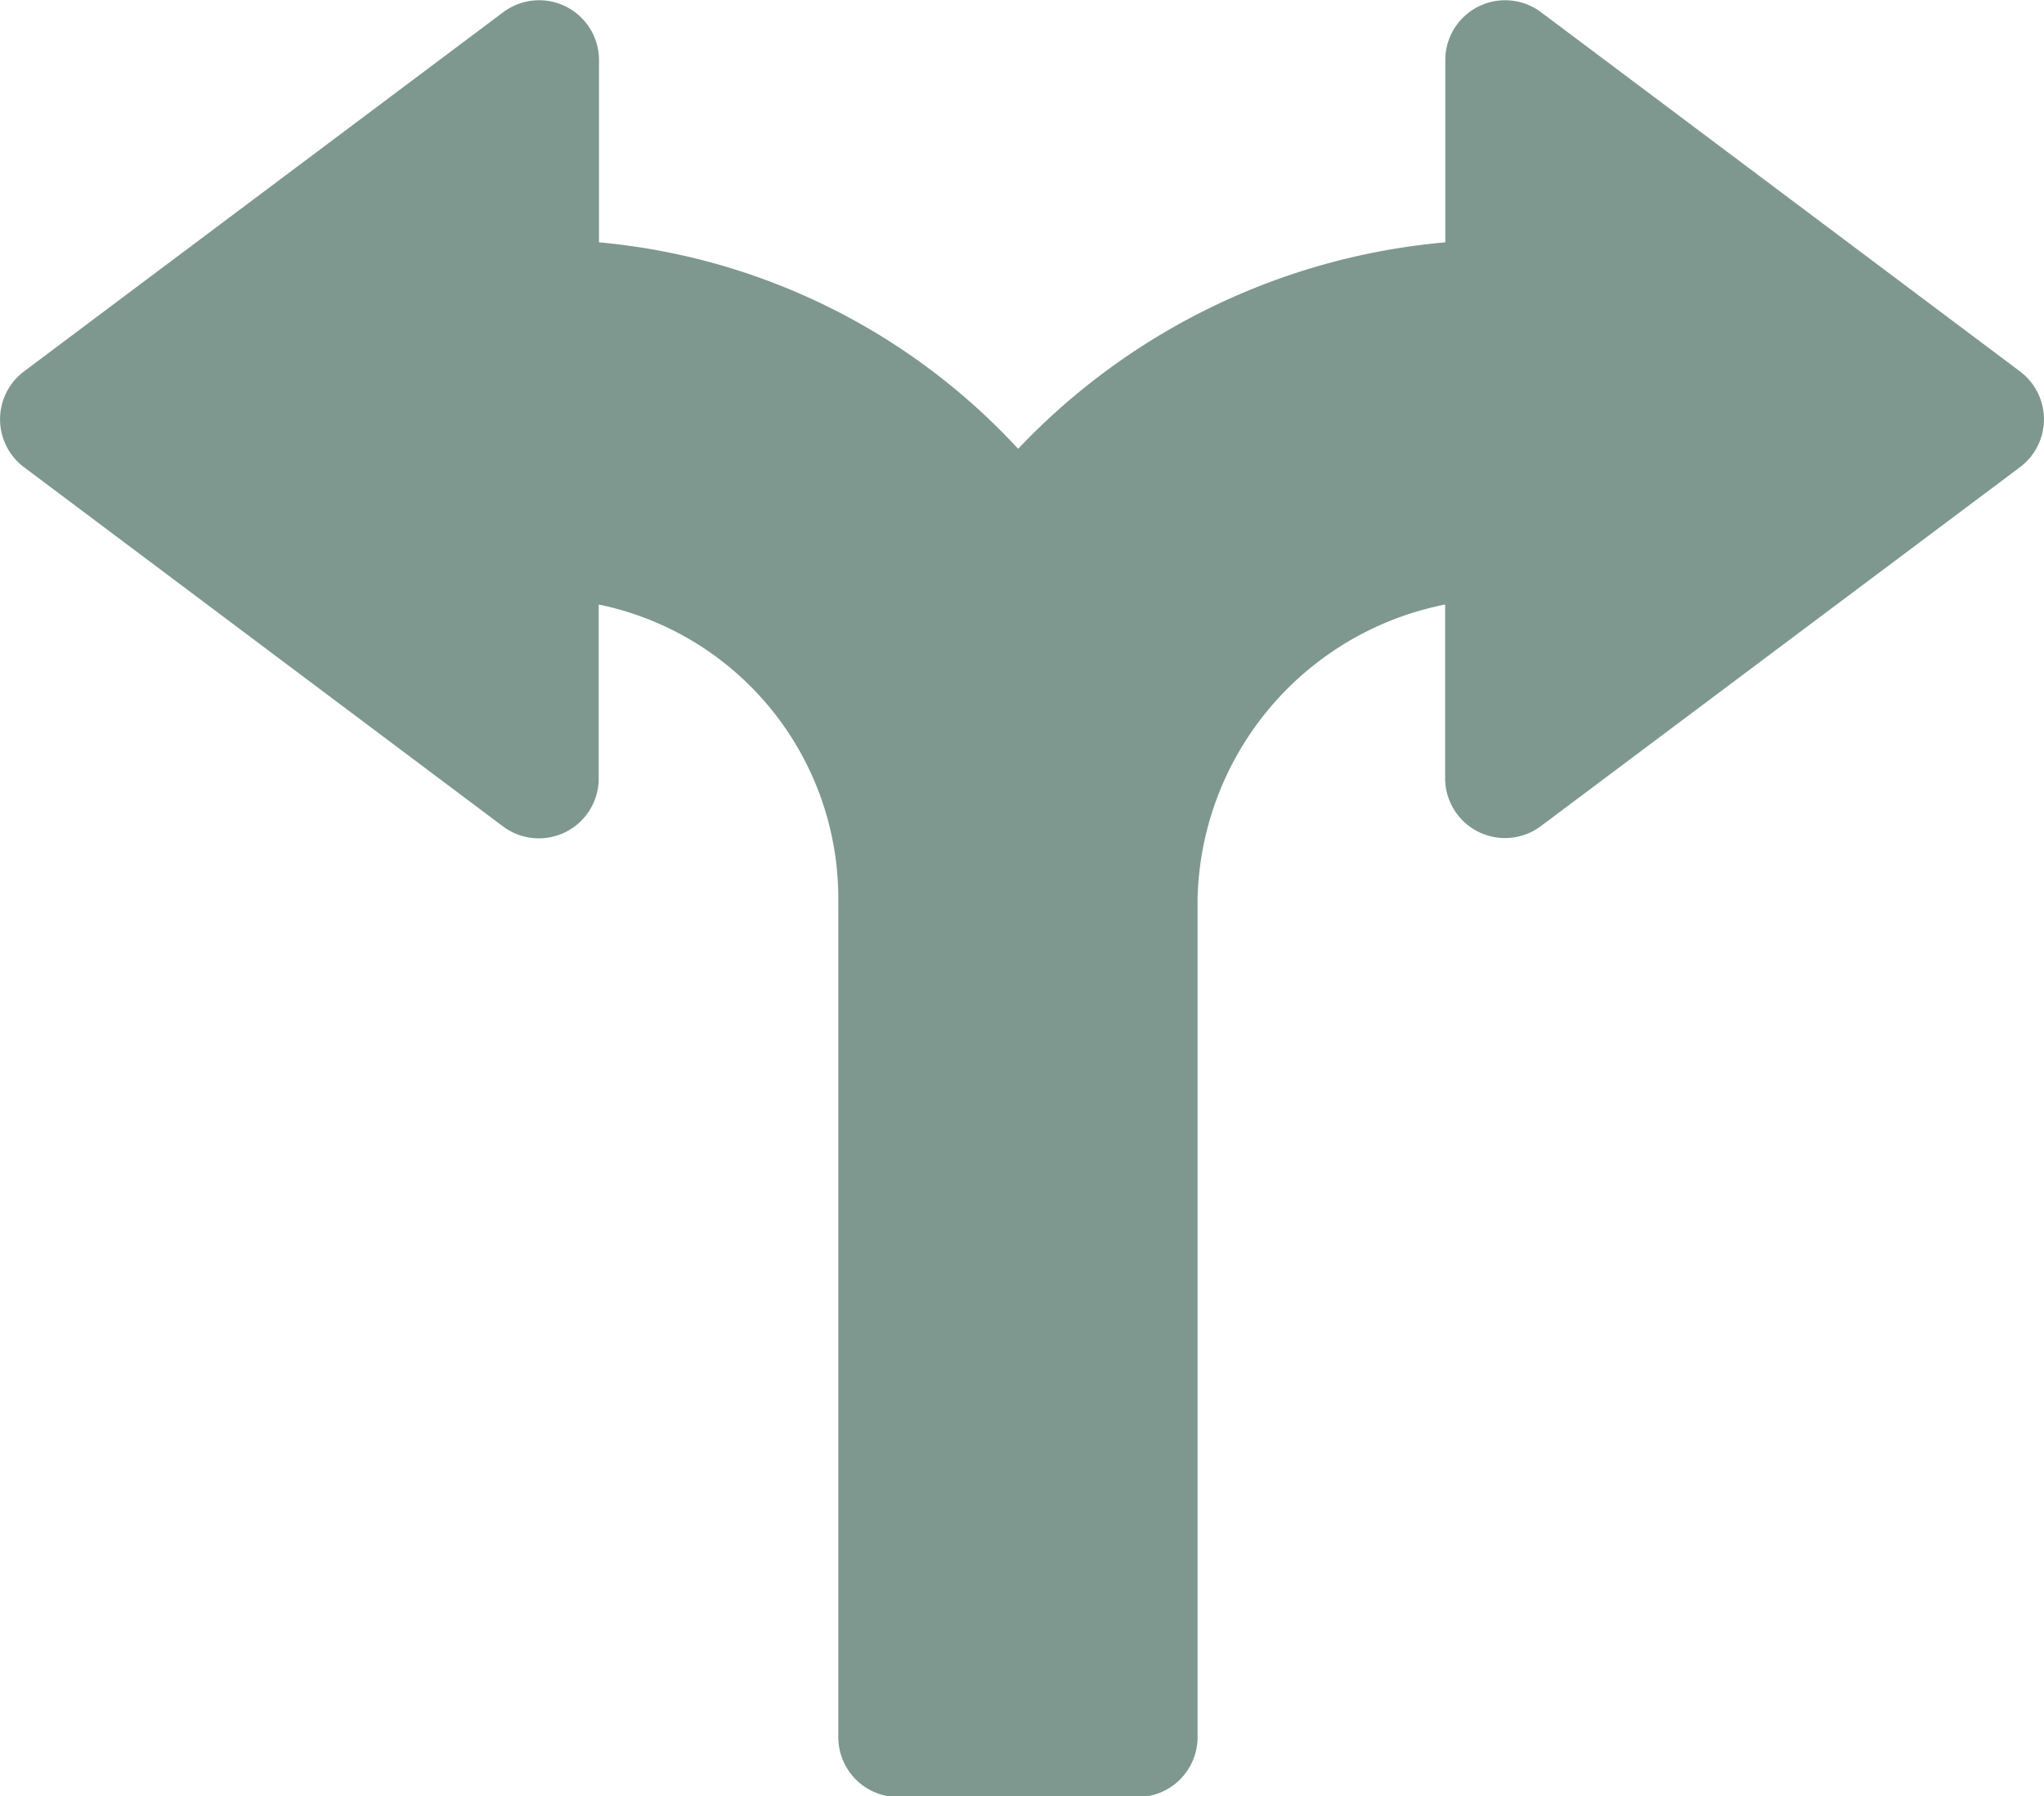 <svg xmlns="http://www.w3.org/2000/svg" width="14.581" height="12.816" viewBox="0 0 14.581 12.816">
  <g id="double-arrow" transform="translate(0 -30.987)">
    <g id="Group_12" data-name="Group 12" transform="translate(0 30.987)">
      <path id="Path_5" data-name="Path 5" d="M14.41,33.637l-3.417-2.563a.427.427,0,0,0-.683.342v1.3a4.776,4.776,0,0,0-3.047,1.473,4.637,4.637,0,0,0-2.99-1.473v-1.3a.427.427,0,0,0-.683-.342L.171,33.637a.427.427,0,0,0,0,.683l3.417,2.563a.427.427,0,0,0,.683-.342V35.3A2.14,2.14,0,0,1,5.98,37.4v5.981a.427.427,0,0,0,.427.427H8.116a.427.427,0,0,0,.427-.427V37.4A2.191,2.191,0,0,1,10.309,35.3v1.239a.427.427,0,0,0,.683.342L14.41,34.32A.427.427,0,0,0,14.41,33.637Z" transform="translate(0 -30.987)" fill="#7f988f"/>
    </g>
  </g>
</svg>
